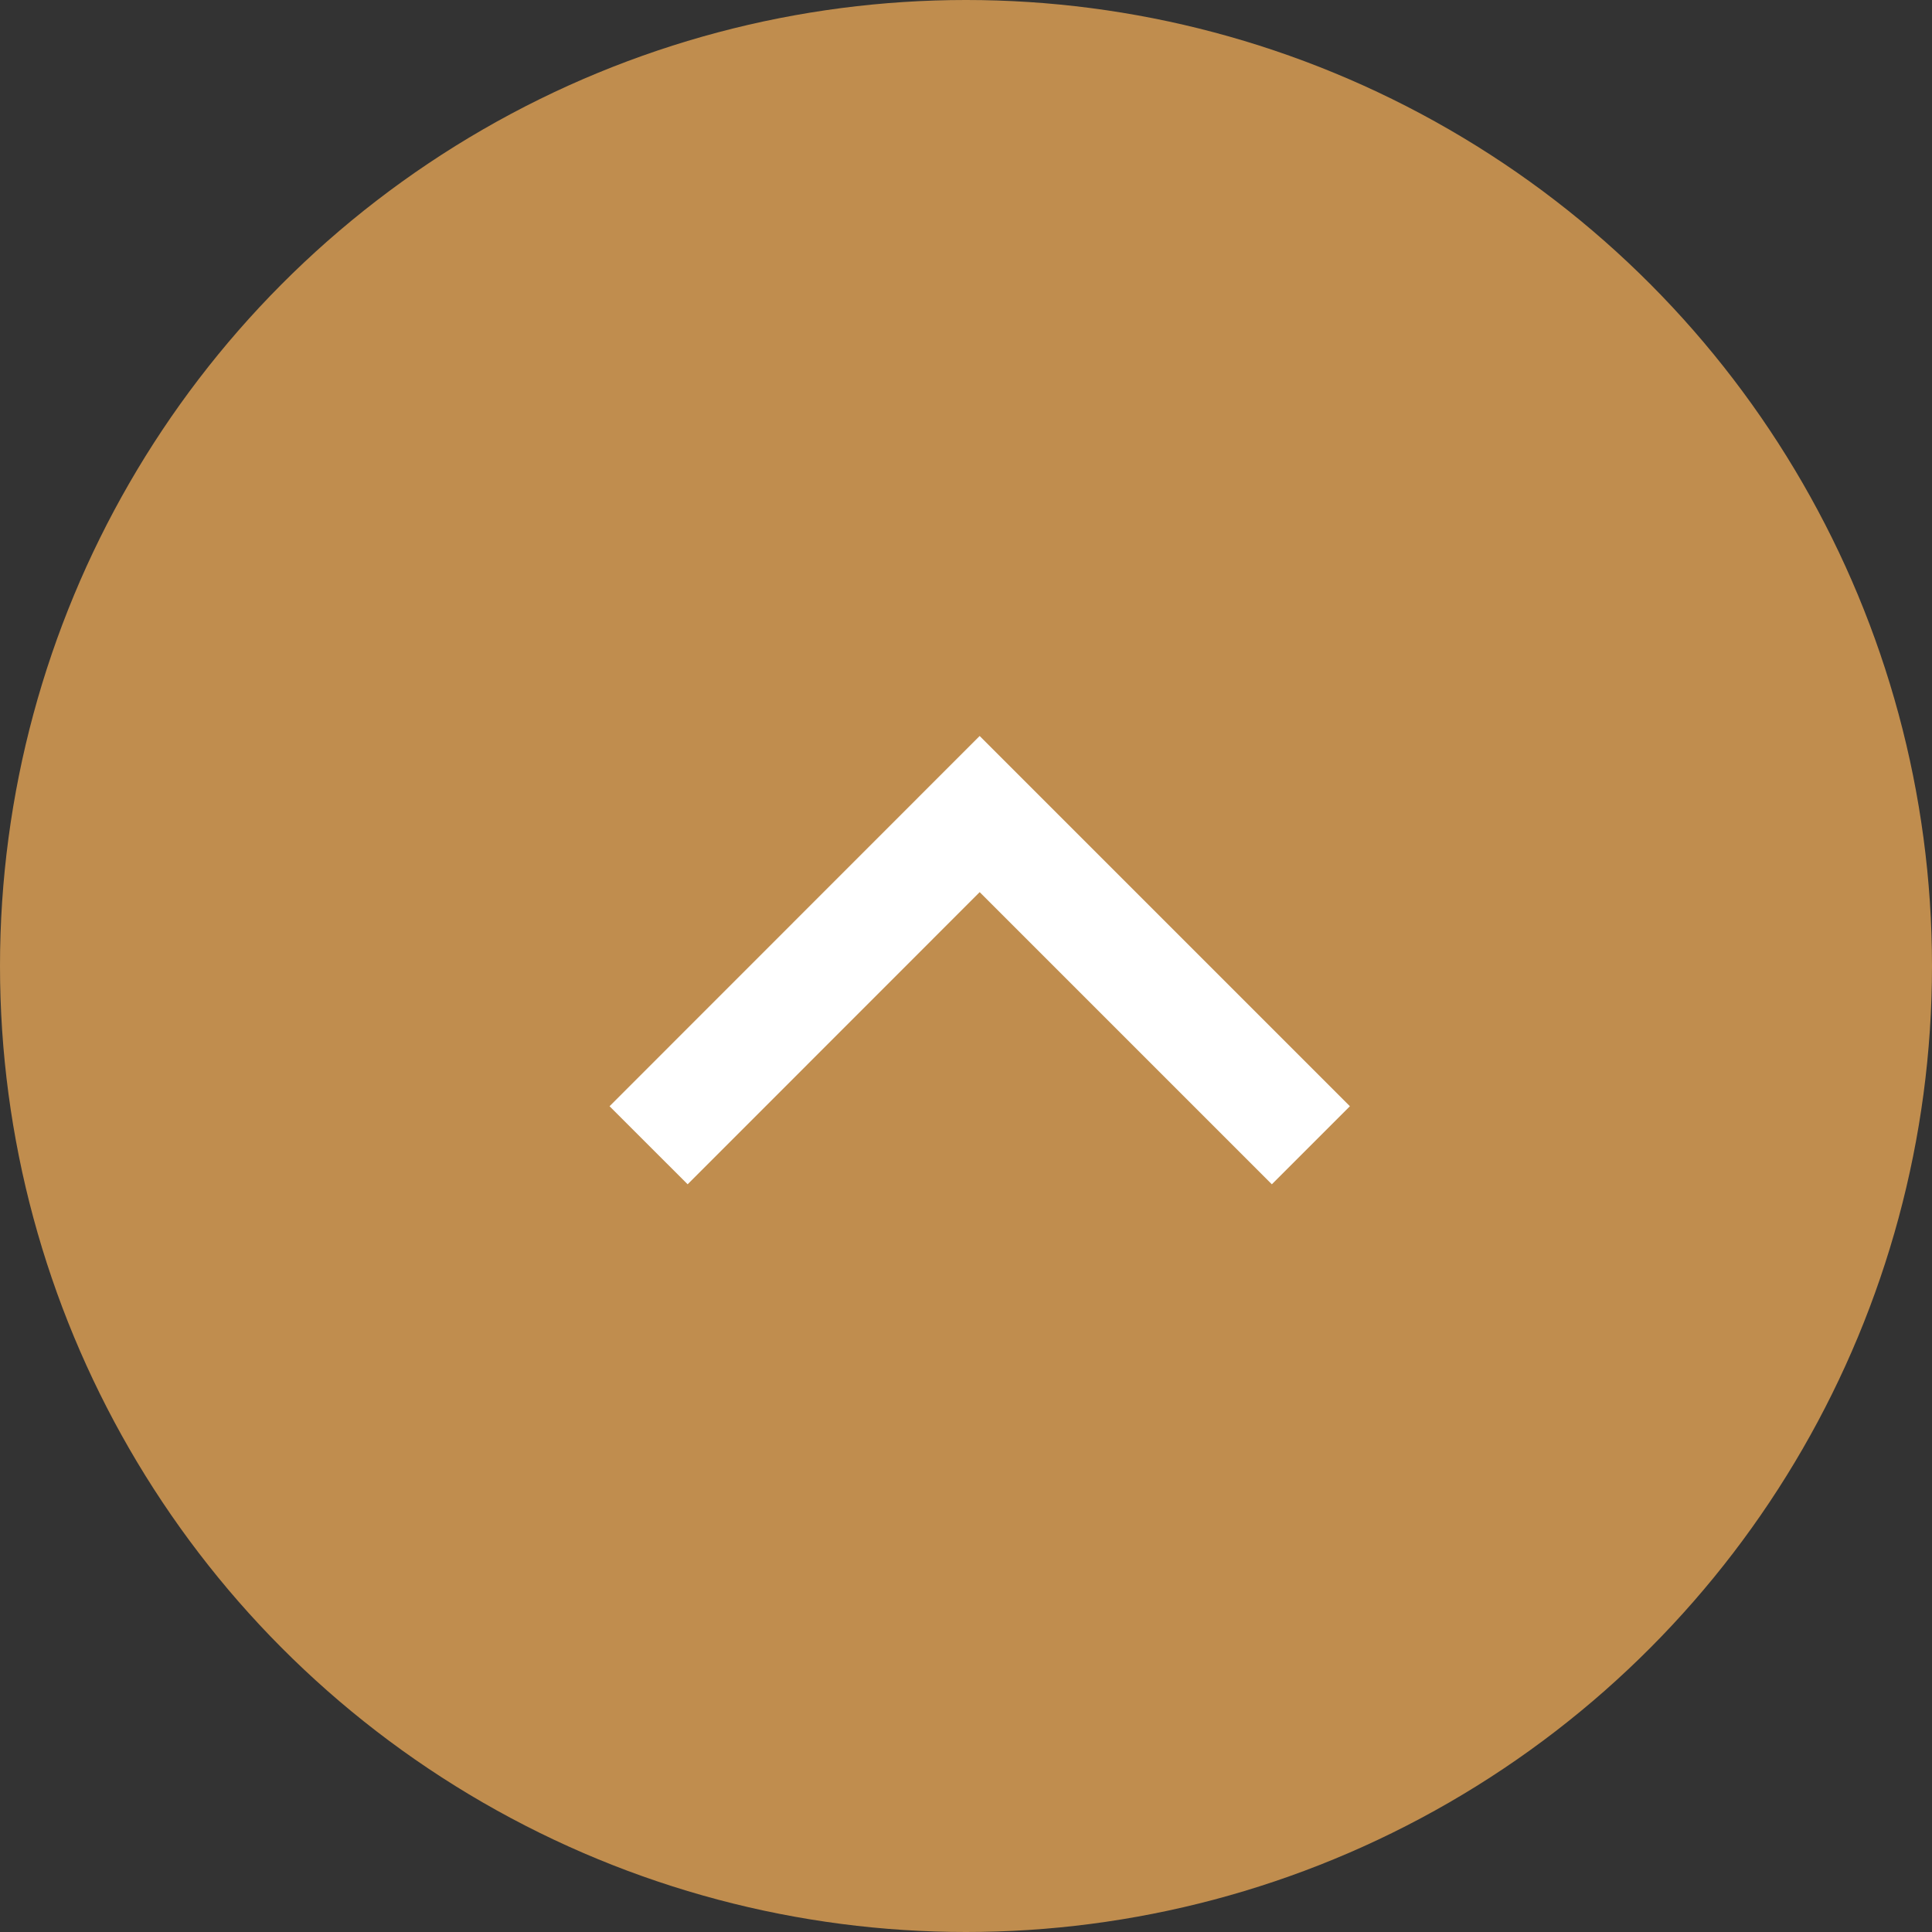 <svg xmlns="http://www.w3.org/2000/svg" width="70" height="70" viewBox="0 0 70 70">
  <rect x="0" y="0" width="70" height="70" fill="#333333" stroke="none"/>
  <g id="グループ_363" data-name="グループ 363" transform="translate(-615 -3412)">
    <circle id="楕円形_11" data-name="楕円形 11" cx="35" cy="35" r="35" transform="translate(615 3412)" fill="#c08d4e"/>
    <path id="パス_28529" data-name="パス 28529" d="M2136.5,3452.952l11.995-12,12,12" transform="translate(-1498 0.543)" fill="none" stroke="#fff" stroke-width="4"/>
  </g>
</svg>
